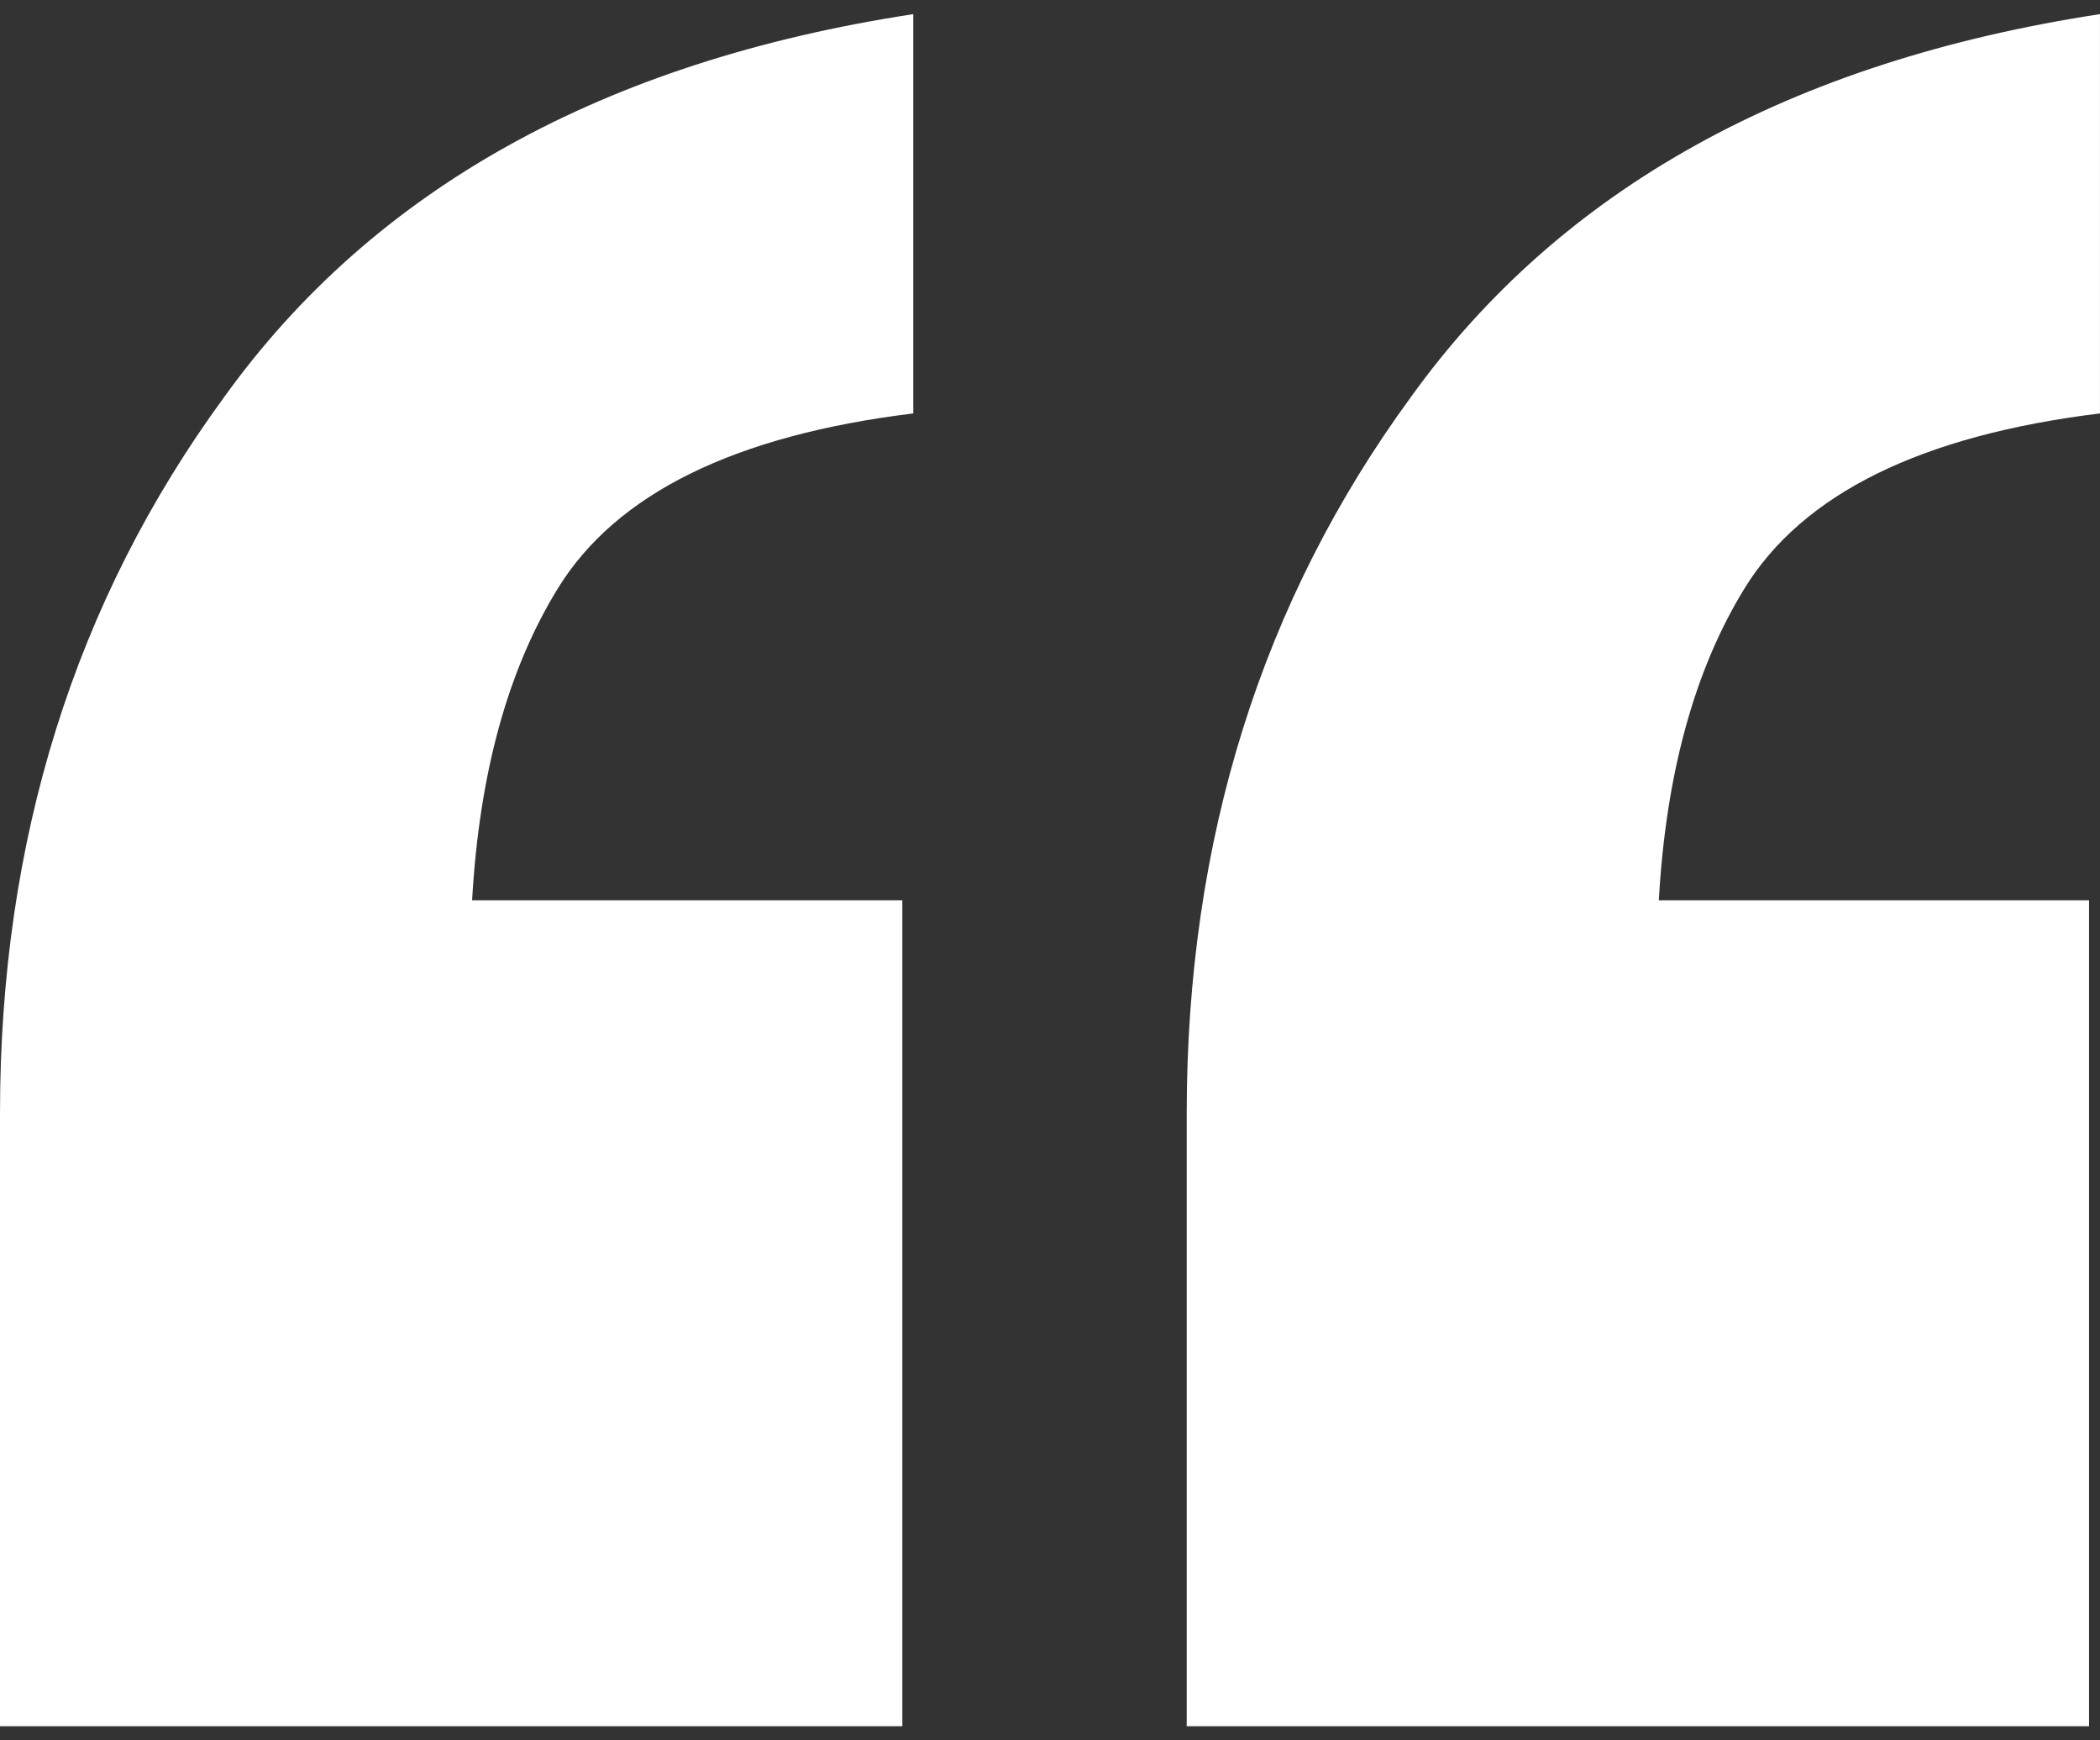<svg width="70" height="58" viewBox="0 0 70 58" fill="none" xmlns="http://www.w3.org/2000/svg">
<rect x="0" y="0" width="70" height="58" fill="#333333" stroke="none"/>
<g clip-path="url(#clip0_43_157)">
<path d="M47.031 13.231C42.048 20.037 39.557 27.997 39.557 37.111V57.528H69.635V30.002H55.294C55.533 25.781 56.485 22.317 58.15 19.611C60.095 16.452 64.044 14.507 69.999 13.778V0.471C59.669 2.051 52.013 6.304 47.031 13.231Z" fill="white"/>
<path d="M7.474 13.231C2.491 20.037 0 27.997 0 37.111V57.528H30.078V30.002H15.737C15.976 25.781 16.928 22.317 18.594 19.611C20.538 16.452 24.488 14.507 30.443 13.778V0.471C20.113 2.051 12.457 6.304 7.474 13.231Z" fill="white"/>
</g>
<defs>
<clipPath id="clip0_43_157">
<rect width="70" height="58" fill="white"/>
</clipPath>
</defs>
</svg>
